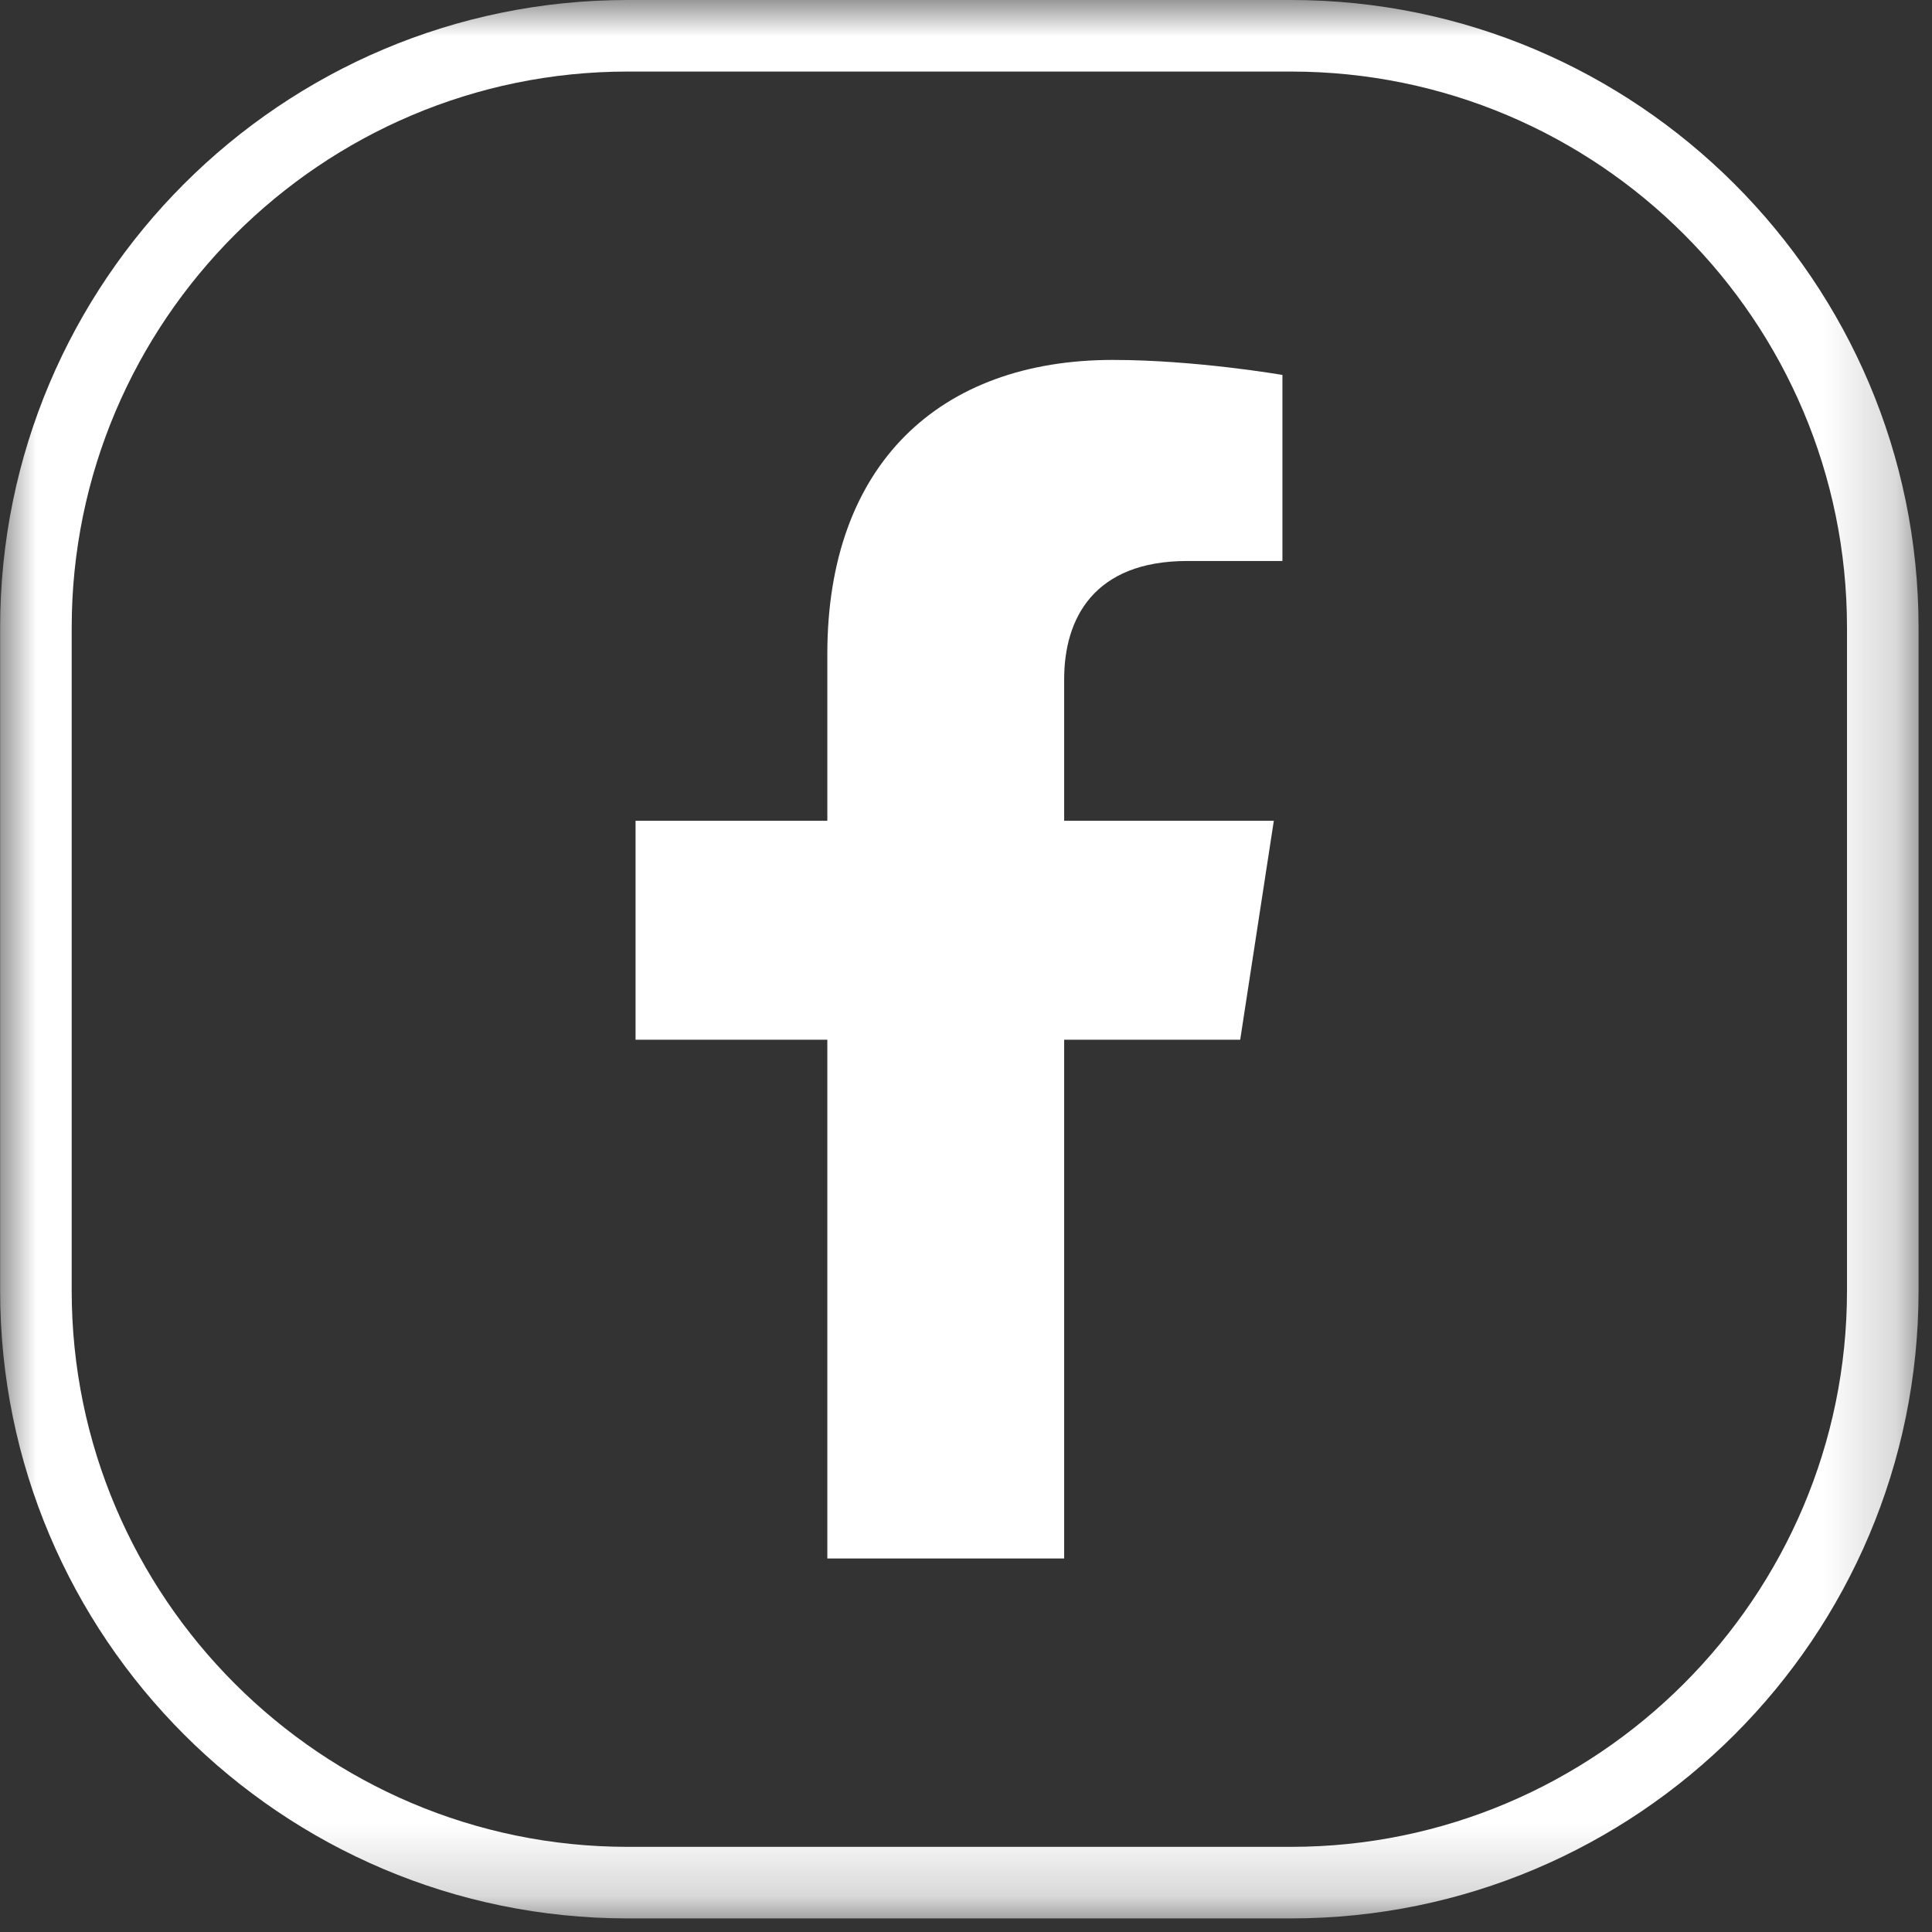 <svg width="27" height="27" viewBox="0 0 27 27" fill="none" xmlns="http://www.w3.org/2000/svg">
<rect x="0" y="0" width="27" height="27" fill="#333333" stroke="none"/>
<mask id="mask0_27_208" style="mask-type:luminance" maskUnits="userSpaceOnUse" x="0" y="0" width="27" height="27">
<path d="M26.812 0H0.002V26.81H26.812V0Z" fill="white"/>
</mask>
<g mask="url(#mask0_27_208)">
<path d="M18.042 26.81H8.772C3.932 26.81 0.002 22.88 0.002 18.04V8.77C0.002 3.93 3.932 0 8.772 0H18.042C22.872 0 26.812 3.93 26.812 8.77V18.04C26.812 22.88 22.882 26.81 18.042 26.81ZM8.772 1C4.492 1 1.002 4.49 1.002 8.77V18.04C1.002 22.32 4.492 25.81 8.772 25.81H18.042C22.322 25.81 25.812 22.32 25.812 18.04V8.77C25.812 4.48 22.332 1 18.042 1H8.772Z" fill="white"/>
<path d="M11.572 21.78H14.872V14.53H17.332L17.802 11.47H14.872V9.49C14.872 8.65 15.282 7.84 16.592 7.84H17.922V5.24C17.922 5.24 16.712 5.03 15.552 5.03C13.132 5.03 11.562 6.49 11.562 9.14V11.47H8.882V14.53H11.562V21.78H11.572Z" fill="white"/>
</g>
</svg>
